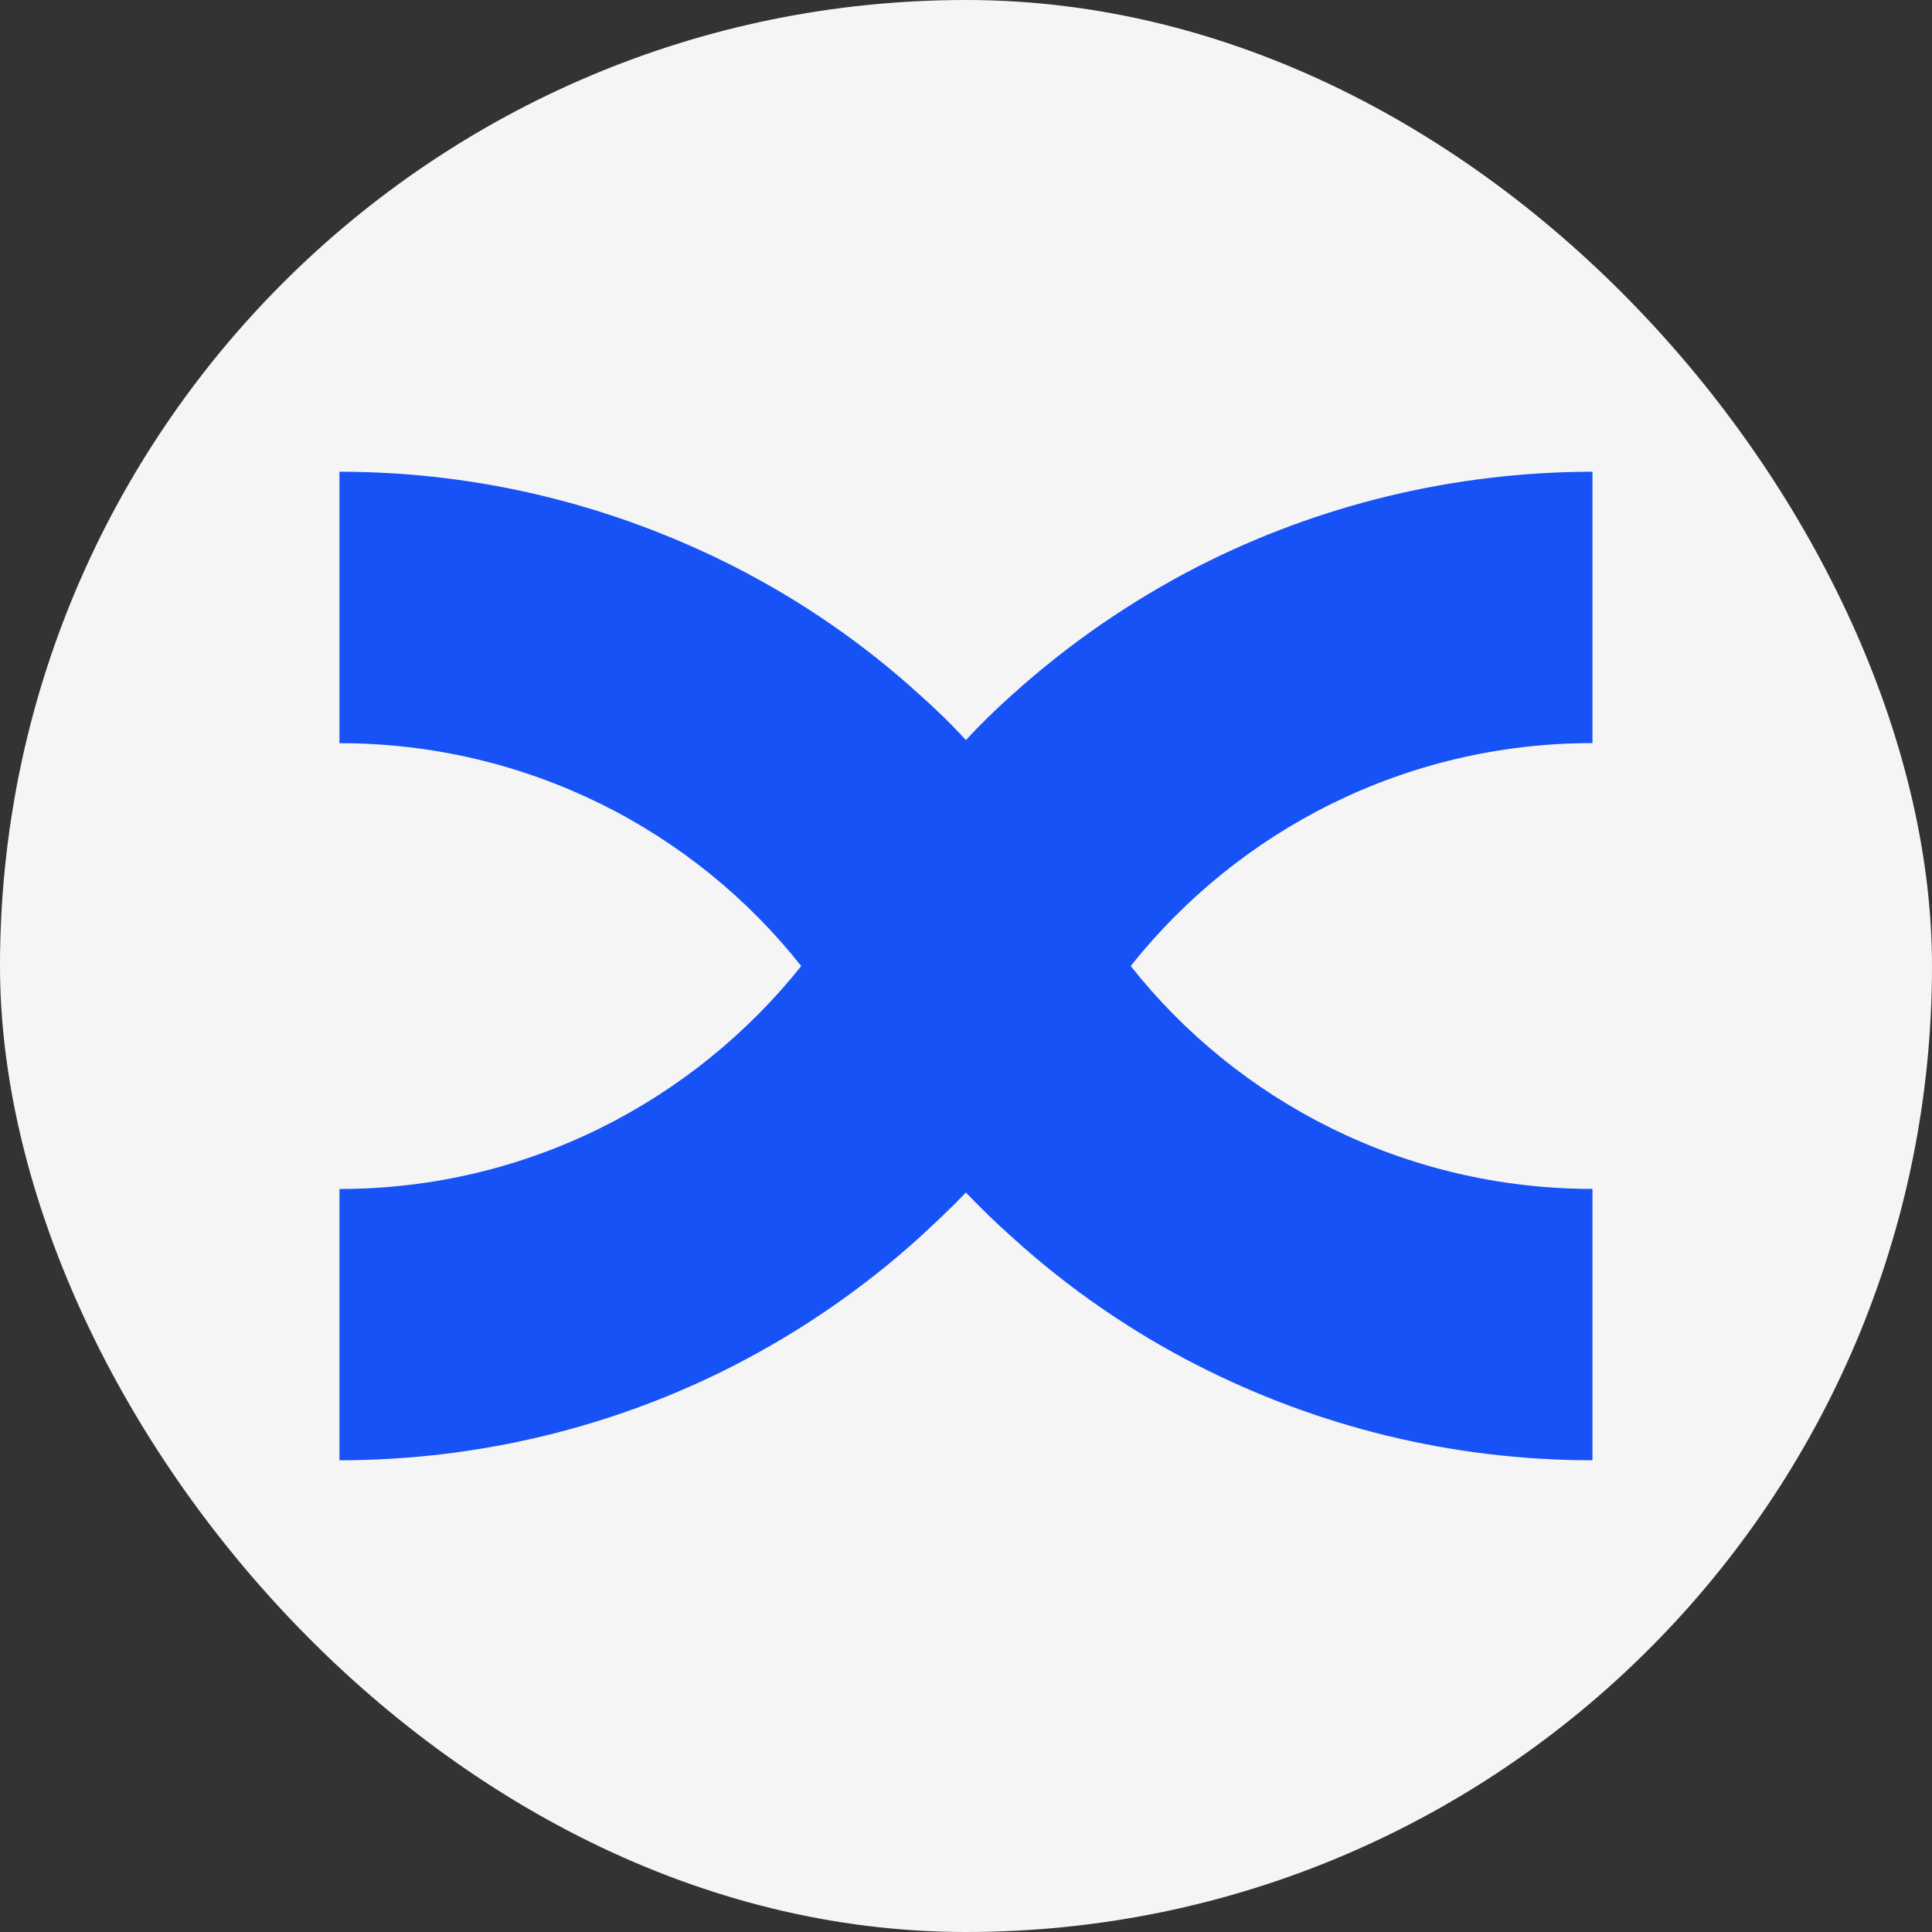 <svg width="24" height="24" viewBox="0 0 24 24" fill="none" xmlns="http://www.w3.org/2000/svg">
<rect x="0" y="0" width="24" height="24" fill="#333333" stroke="none"/>
<rect width="24" height="24" rx="12" fill="#F5F5F5"/>
<path fill-rule="evenodd" clip-rule="evenodd" d="M19.782 5.86V9.231C17.455 9.231 15.385 10.315 14.046 12C15.377 13.685 17.455 14.769 19.782 14.769V18.14C18.015 18.14 16.35 17.711 14.886 16.966C14.045 16.538 13.268 16.001 12.575 15.371C12.375 15.193 12.183 15.007 11.999 14.814C11.812 15.01 11.618 15.19 11.423 15.371C10.729 15.999 9.952 16.535 9.112 16.966C7.604 17.737 5.923 18.14 4.217 18.14V14.77C6.544 14.77 8.614 13.679 9.953 12.001C8.622 10.315 6.544 9.232 4.217 9.232V5.86C5.984 5.86 7.641 6.289 9.112 7.034C9.954 7.462 10.731 7.999 11.423 8.629C11.626 8.81 11.821 8.998 11.999 9.194C12.178 8.998 12.373 8.81 12.575 8.629C13.27 8.002 14.047 7.465 14.886 7.035C16.395 6.265 18.075 5.862 19.782 5.86Z" fill="#1752F6"/>
</svg>
